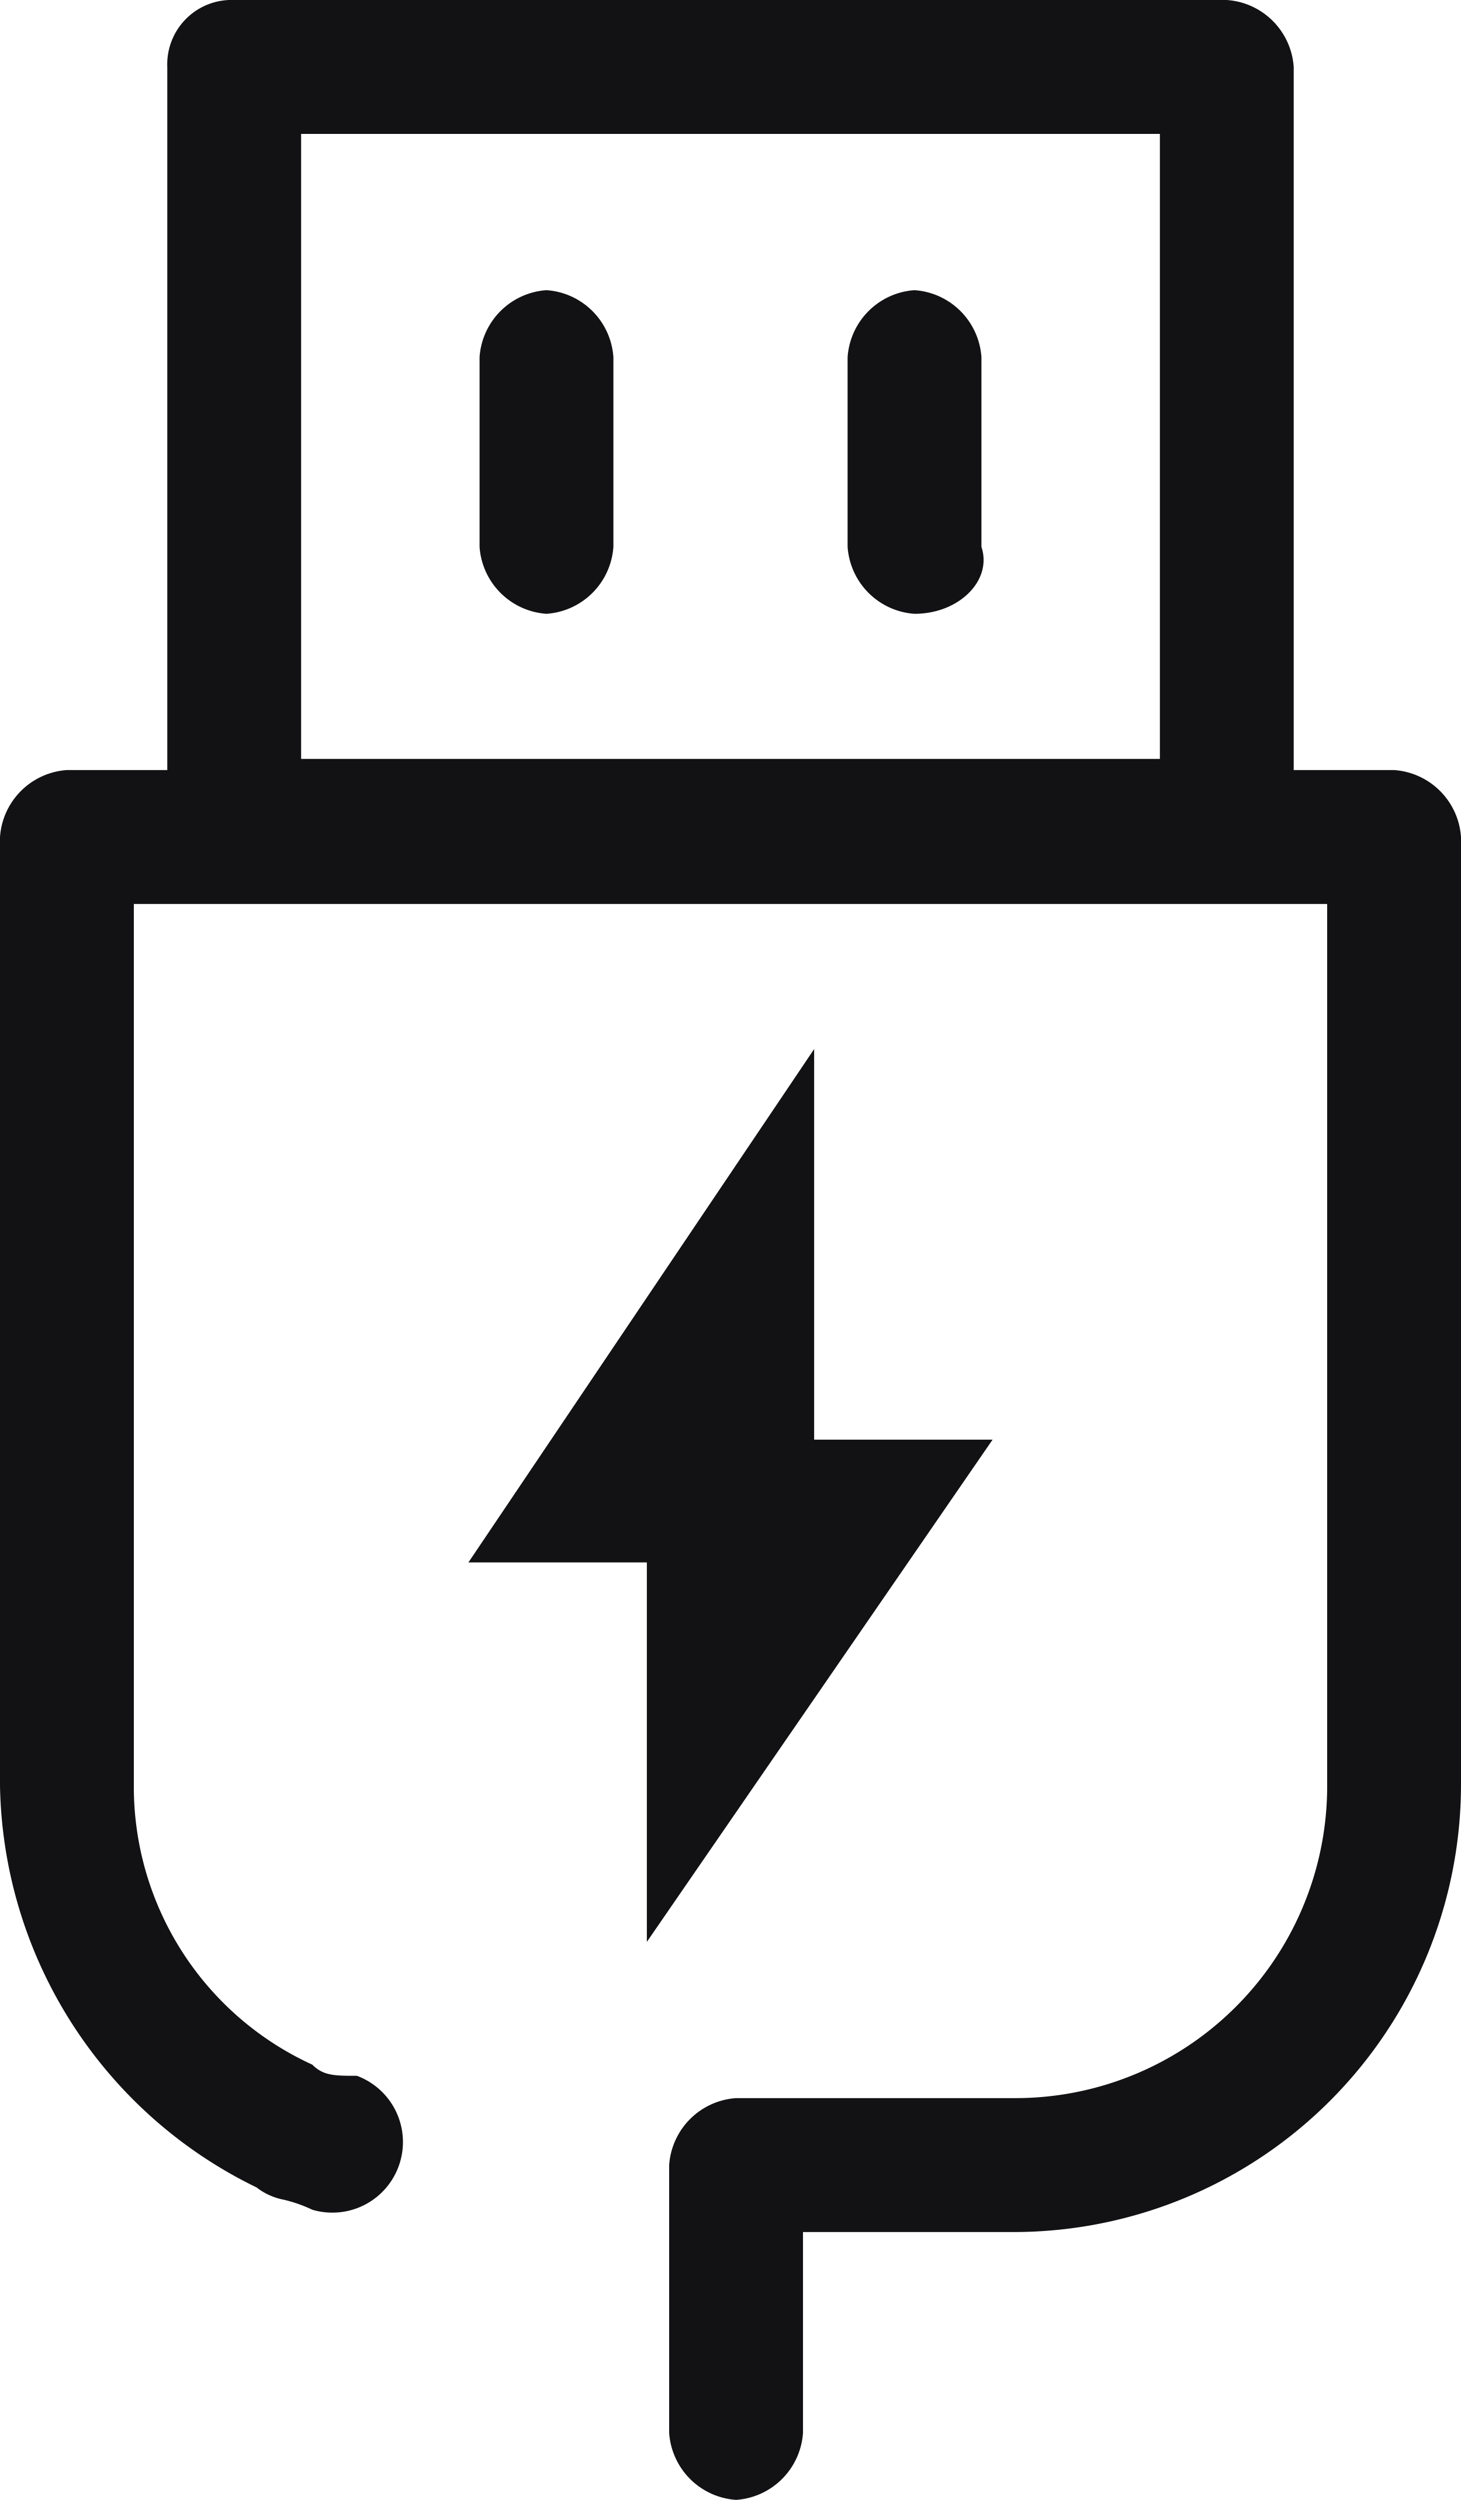 <svg xmlns="http://www.w3.org/2000/svg" viewBox="0 0 16.375 28">
  <g id="ad42bb87-5bd7-4f20-a36c-02dc1718c0ed" data-name="Layer 2">
    <g id="aa665b53-037a-4ac5-8054-0dae01200c56" data-name="Background">
      <g>
        <path d="M6.125,6.875a.807.807,0,0,1-.75-.75V4a.807.807,0,0,1,.75-.75.807.807,0,0,1,.75.75V6.125A.807.807,0,0,1,6.125,6.875ZM9.5,6.125a.807.807,0,0,0,.75.75c.5,0,.875-.375.75-.75V4a.807.807,0,0,0-.75-.75A.807.807,0,0,0,9.5,4Z" fill="#121214"/>
        <path d="M1.5,10.125H14.875V20a3.494,3.494,0,0,1-3.5,3.5H8.25a.807.807,0,0,0-.75.75v3a.807.807,0,0,0,.75.75A.807.807,0,0,0,9,27.25V25h2.375a5.015,5.015,0,0,0,5-5V9.375a.807.807,0,0,0-.75-.75H14.5V.75A.807.807,0,0,0,13.75,0H2.625a.721.721,0,0,0-.75.75V8.625H.75a.807.807,0,0,0-.75.75V20a5.098,5.098,0,0,0,2.875,4.5.718.718,0,0,0,.306.138A1.603,1.603,0,0,1,3.5,24.75a.791.791,0,0,0,.5-1.5c-.25,0-.375,0-.5-.125A3.422,3.422,0,0,1,1.5,20ZM3.375,8.5H13v-7H3.375Z" fill="#121214" fill-rule="evenodd"/>
        <path d="M9.125,16.125h2L7.25,21.75V17.5h-2l3.875-5.75Z" fill="#121214"/>
      </g>
    </g>
  </g>
</svg>
